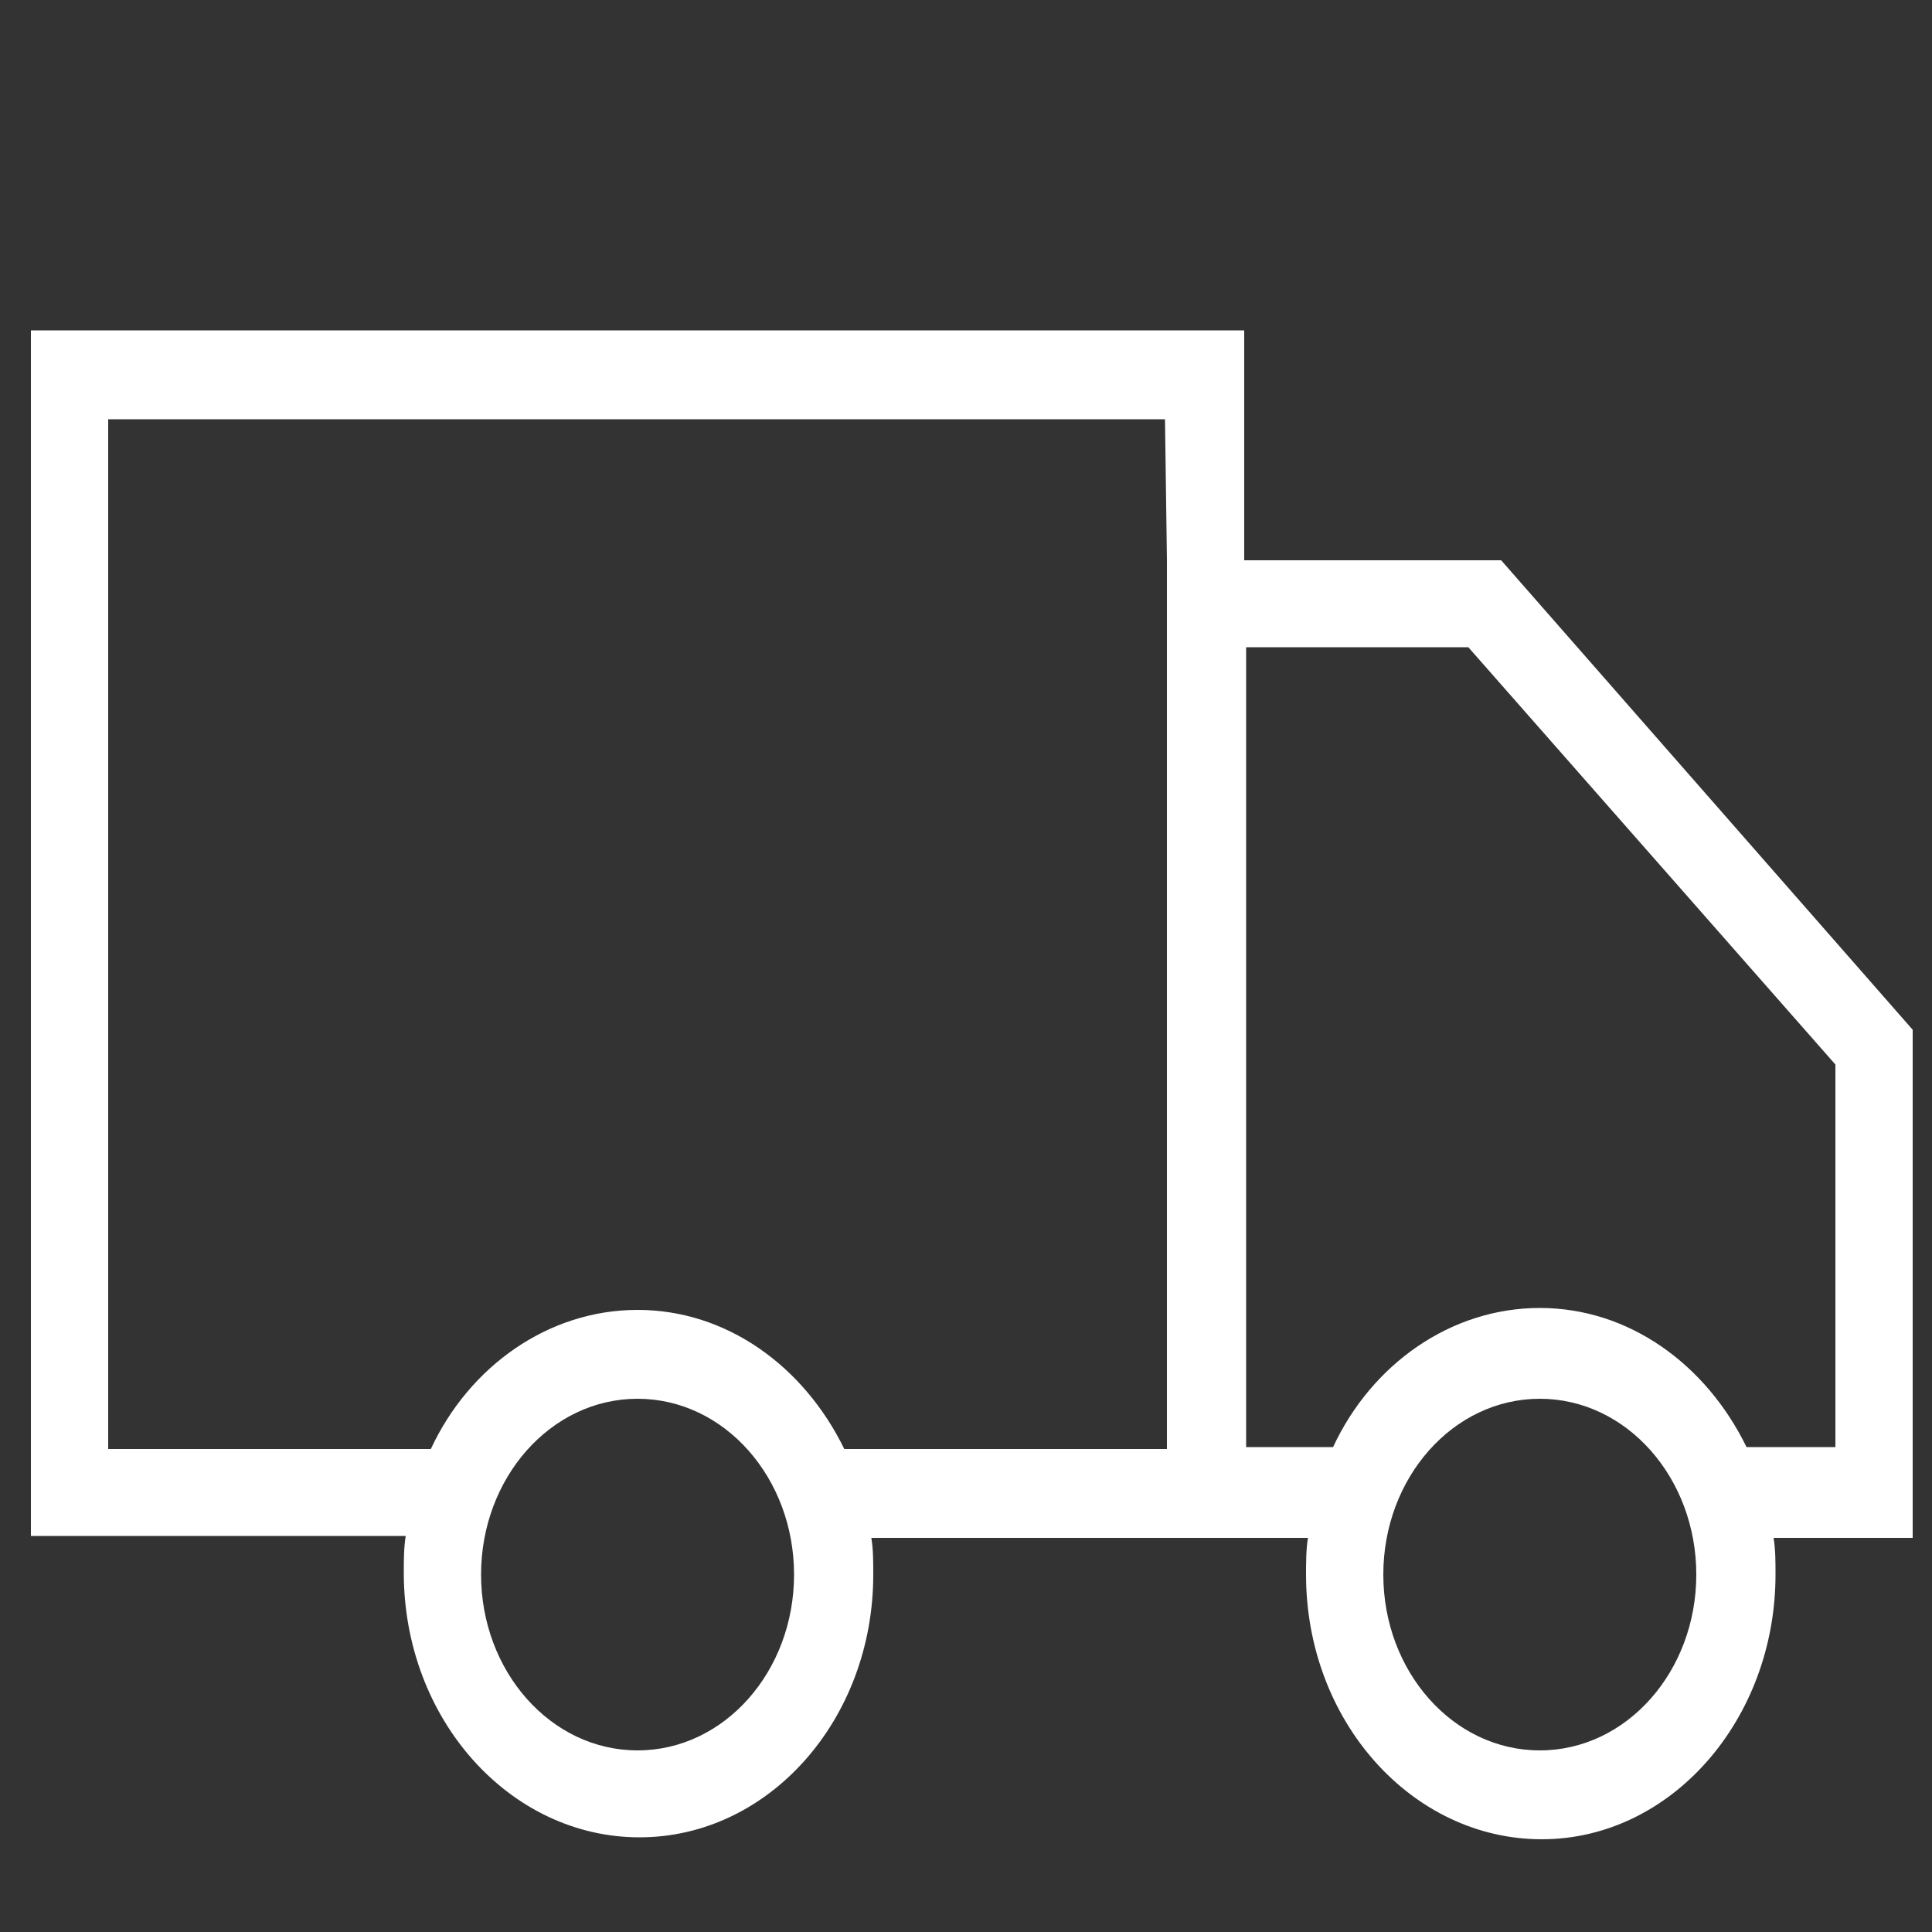 <?xml version="1.0" encoding="utf-8"?>
<!-- Generator: Adobe Illustrator 23.0.2, SVG Export Plug-In . SVG Version: 6.00 Build 0)  -->
<svg version="1.1" id="Layer_2" xmlns="http://www.w3.org/2000/svg" xmlns:xlink="http://www.w3.org/1999/xlink" x="0px" y="0px"
	 viewBox="0 0 100 100" style="enable-background:new 0 0 100 100;" xml:space="preserve">
<rect x="0" y="0" width="100" height="100" fill="#333333" stroke="none"/>
<style type="text/css">
	.st0{fill:#FFFFFF;}
</style>
<g>
	<path class="st0" d="M99,53.3L77.7,29H64.4V17.1H1.6v62.4h19.4c-0.1,0.6-0.1,1.3-0.1,1.9c0,7.6,5.5,13.7,12.2,13.7
		S45.2,89,45.2,81.5c0-0.7,0-1.3-0.1-1.9h22.6c-0.1,0.6-0.1,1.3-0.1,1.9c0,7.6,5.5,13.7,12.2,13.7S91.9,89,91.9,81.5
		c0-0.7,0-1.3-0.1-1.9H99V53.3z M33,90.6c-4.5,0-8.1-4.1-8.1-9.1s3.6-9.1,8.1-9.1s8.1,4.1,8.1,9.1C41.1,86.5,37.5,90.6,33,90.6z
		 M60.4,29v46H43.7c-2.1-4.3-6.1-7.2-10.7-7.2s-8.7,2.9-10.7,7.2H5.6V21.7h54.7L60.4,29L60.4,29z M79.7,90.6c-4.5,0-8.1-4.1-8.1-9.1
		s3.6-9.1,8.1-9.1c4.5,0,8.1,4.1,8.1,9.1C87.8,86.5,84.2,90.6,79.7,90.6z M94.9,74.9h-4.5c-2.1-4.3-6.1-7.2-10.7-7.2
		c-4.6,0-8.7,2.9-10.7,7.2h-4.5V33.5H76l19,21.6V74.9z"/>
</g>
</svg>
